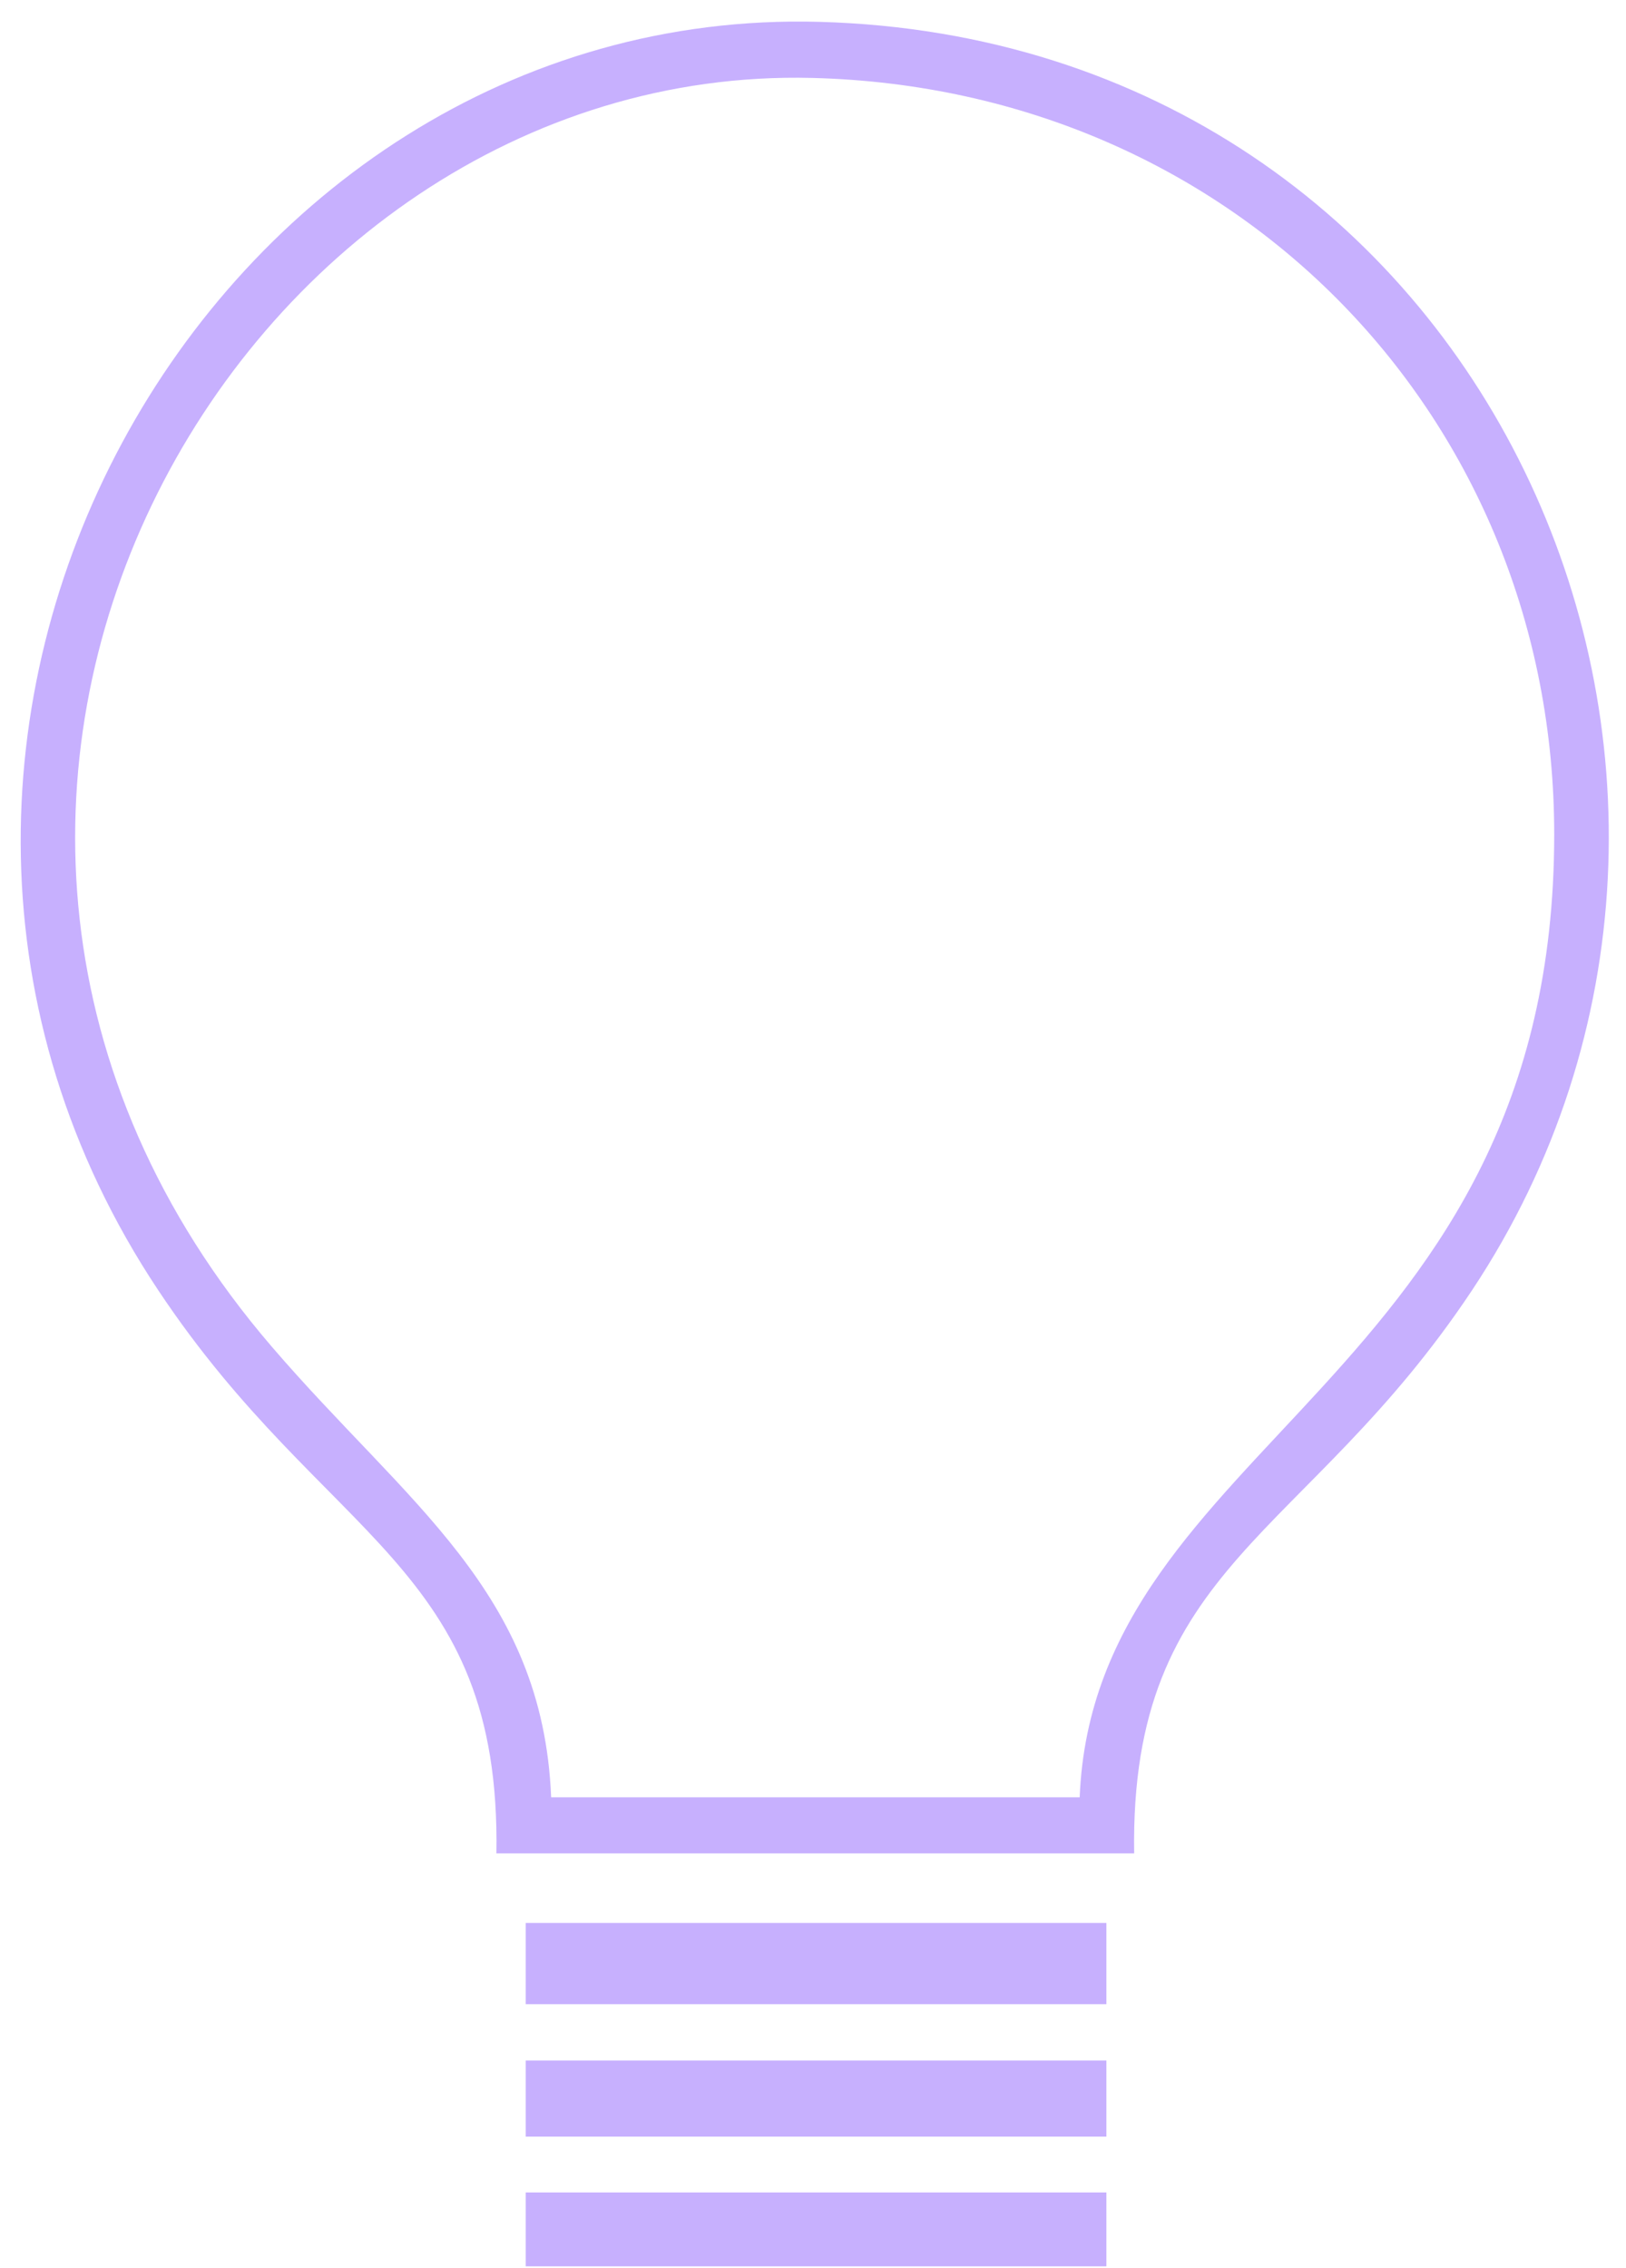 <?xml version="1.0" encoding="utf-8"?>
<svg xmlns="http://www.w3.org/2000/svg" width="71.72" height="100" fill="none" viewBox="0 0 71 99">
  <g clip-path="url(#a)">
    <path fill="#c7b0fe" fill-rule="evenodd" d="M24.065 78.46h23.08c.623-15.546 20.722-18.206 20.722-42.04 0-18.087-13.815-32.557-32.412-33.018-25.193-.627-43.814 31.86-23.588 55.386 5.88 6.845 11.829 10.675 12.198 19.66v.011Zm25.47 2.447h-27.86c.207-12.638-7.463-13.608-14.763-24.578C-9.11 32.259 9.083.209 35.79.954 65.014 1.77 79.14 33.95 64.275 56.33 57.02 67.24 49.328 68.233 49.524 80.907h.012ZM22.957 98.935h25.355v-3.227H22.956v3.227Zm25.355-5.663V89.95H22.956v3.322h25.355Zm0-5.78v-3.547H22.956v3.546h25.355Z" clip-rule="evenodd"/>
  </g>
  <defs>
    <clipPath id="a">
      <path fill="#fff" d="M.906.943h69.342v97.993H.906z"/>
    </clipPath>
  </defs>
</svg>
